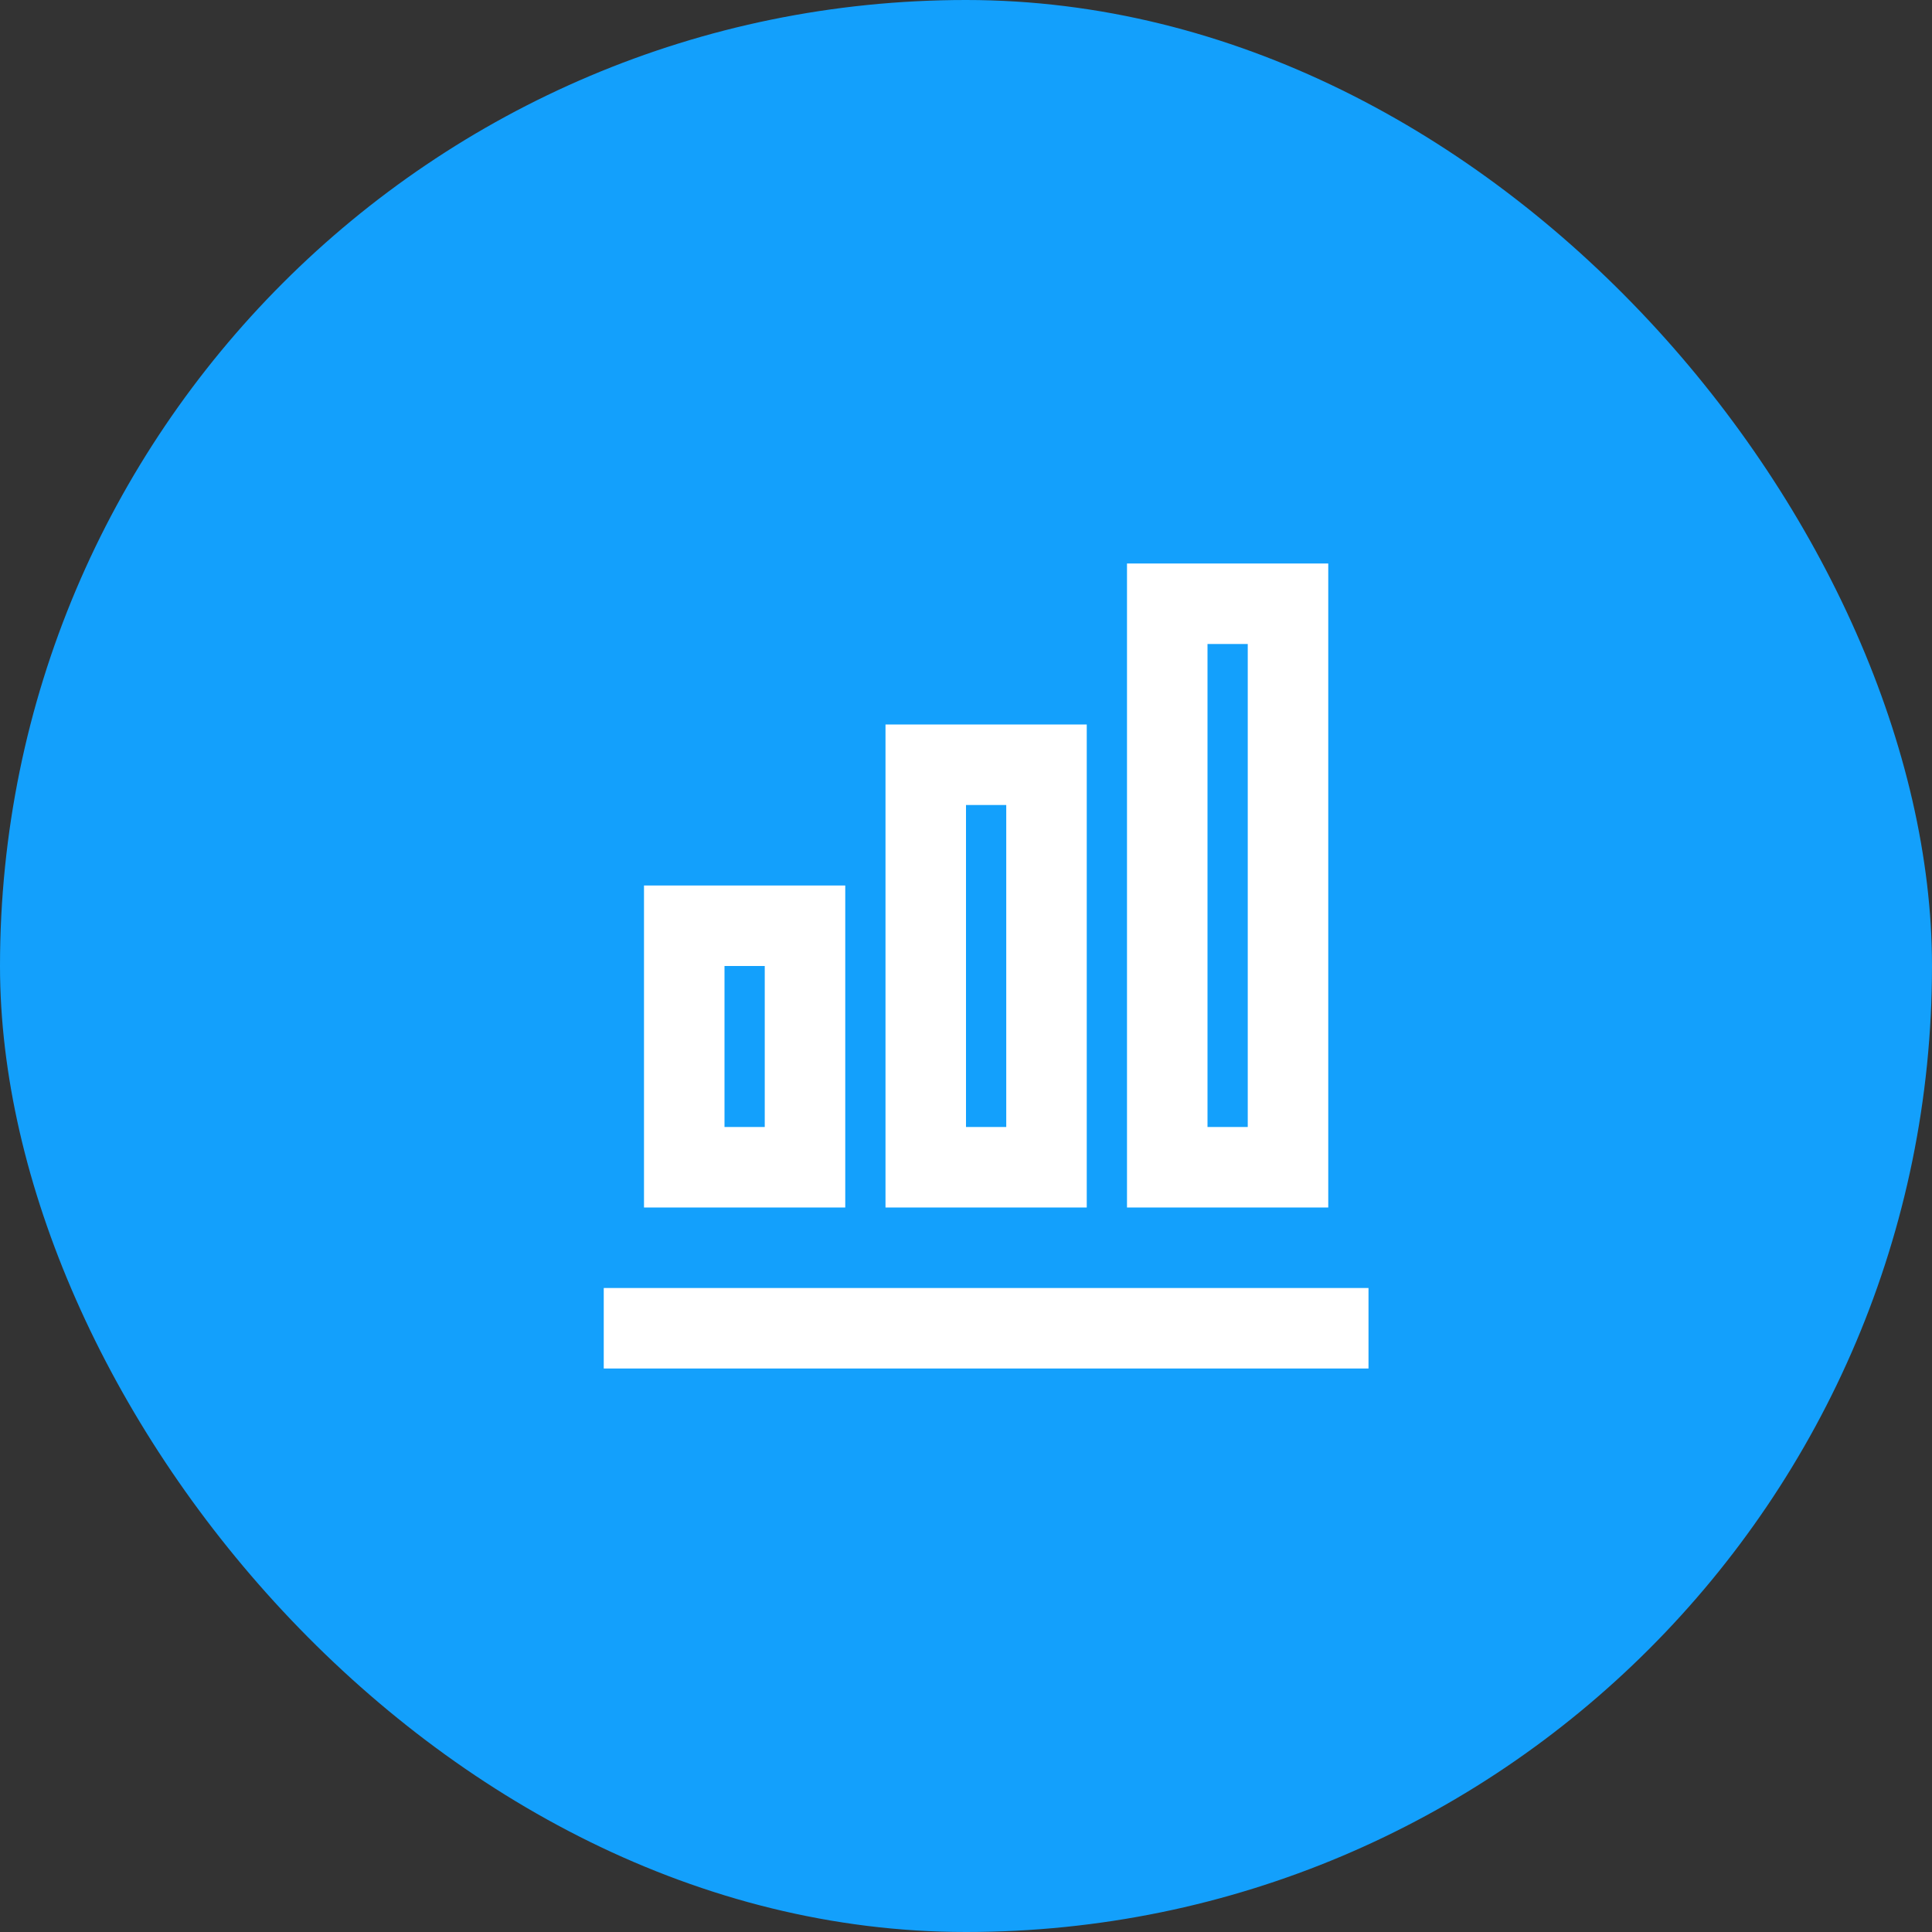 <svg width="48" height="48" viewBox="0 0 48 48" fill="none" xmlns="http://www.w3.org/2000/svg">
<rect x="0" y="0" width="48" height="48" fill="#333333" stroke="none"/>
<rect width="48" height="48" rx="24" fill="#13A0FC"/>
<path d="M21 30H16V22H21V30ZM19 28V24H18V28H19ZM25 28V20H24V28H25ZM27 30H22V18H27V30ZM31 28V16H30V28H31ZM33 30H28V14H33V30ZM34 34H15V32H34V34Z" fill="white"/>
</svg>
